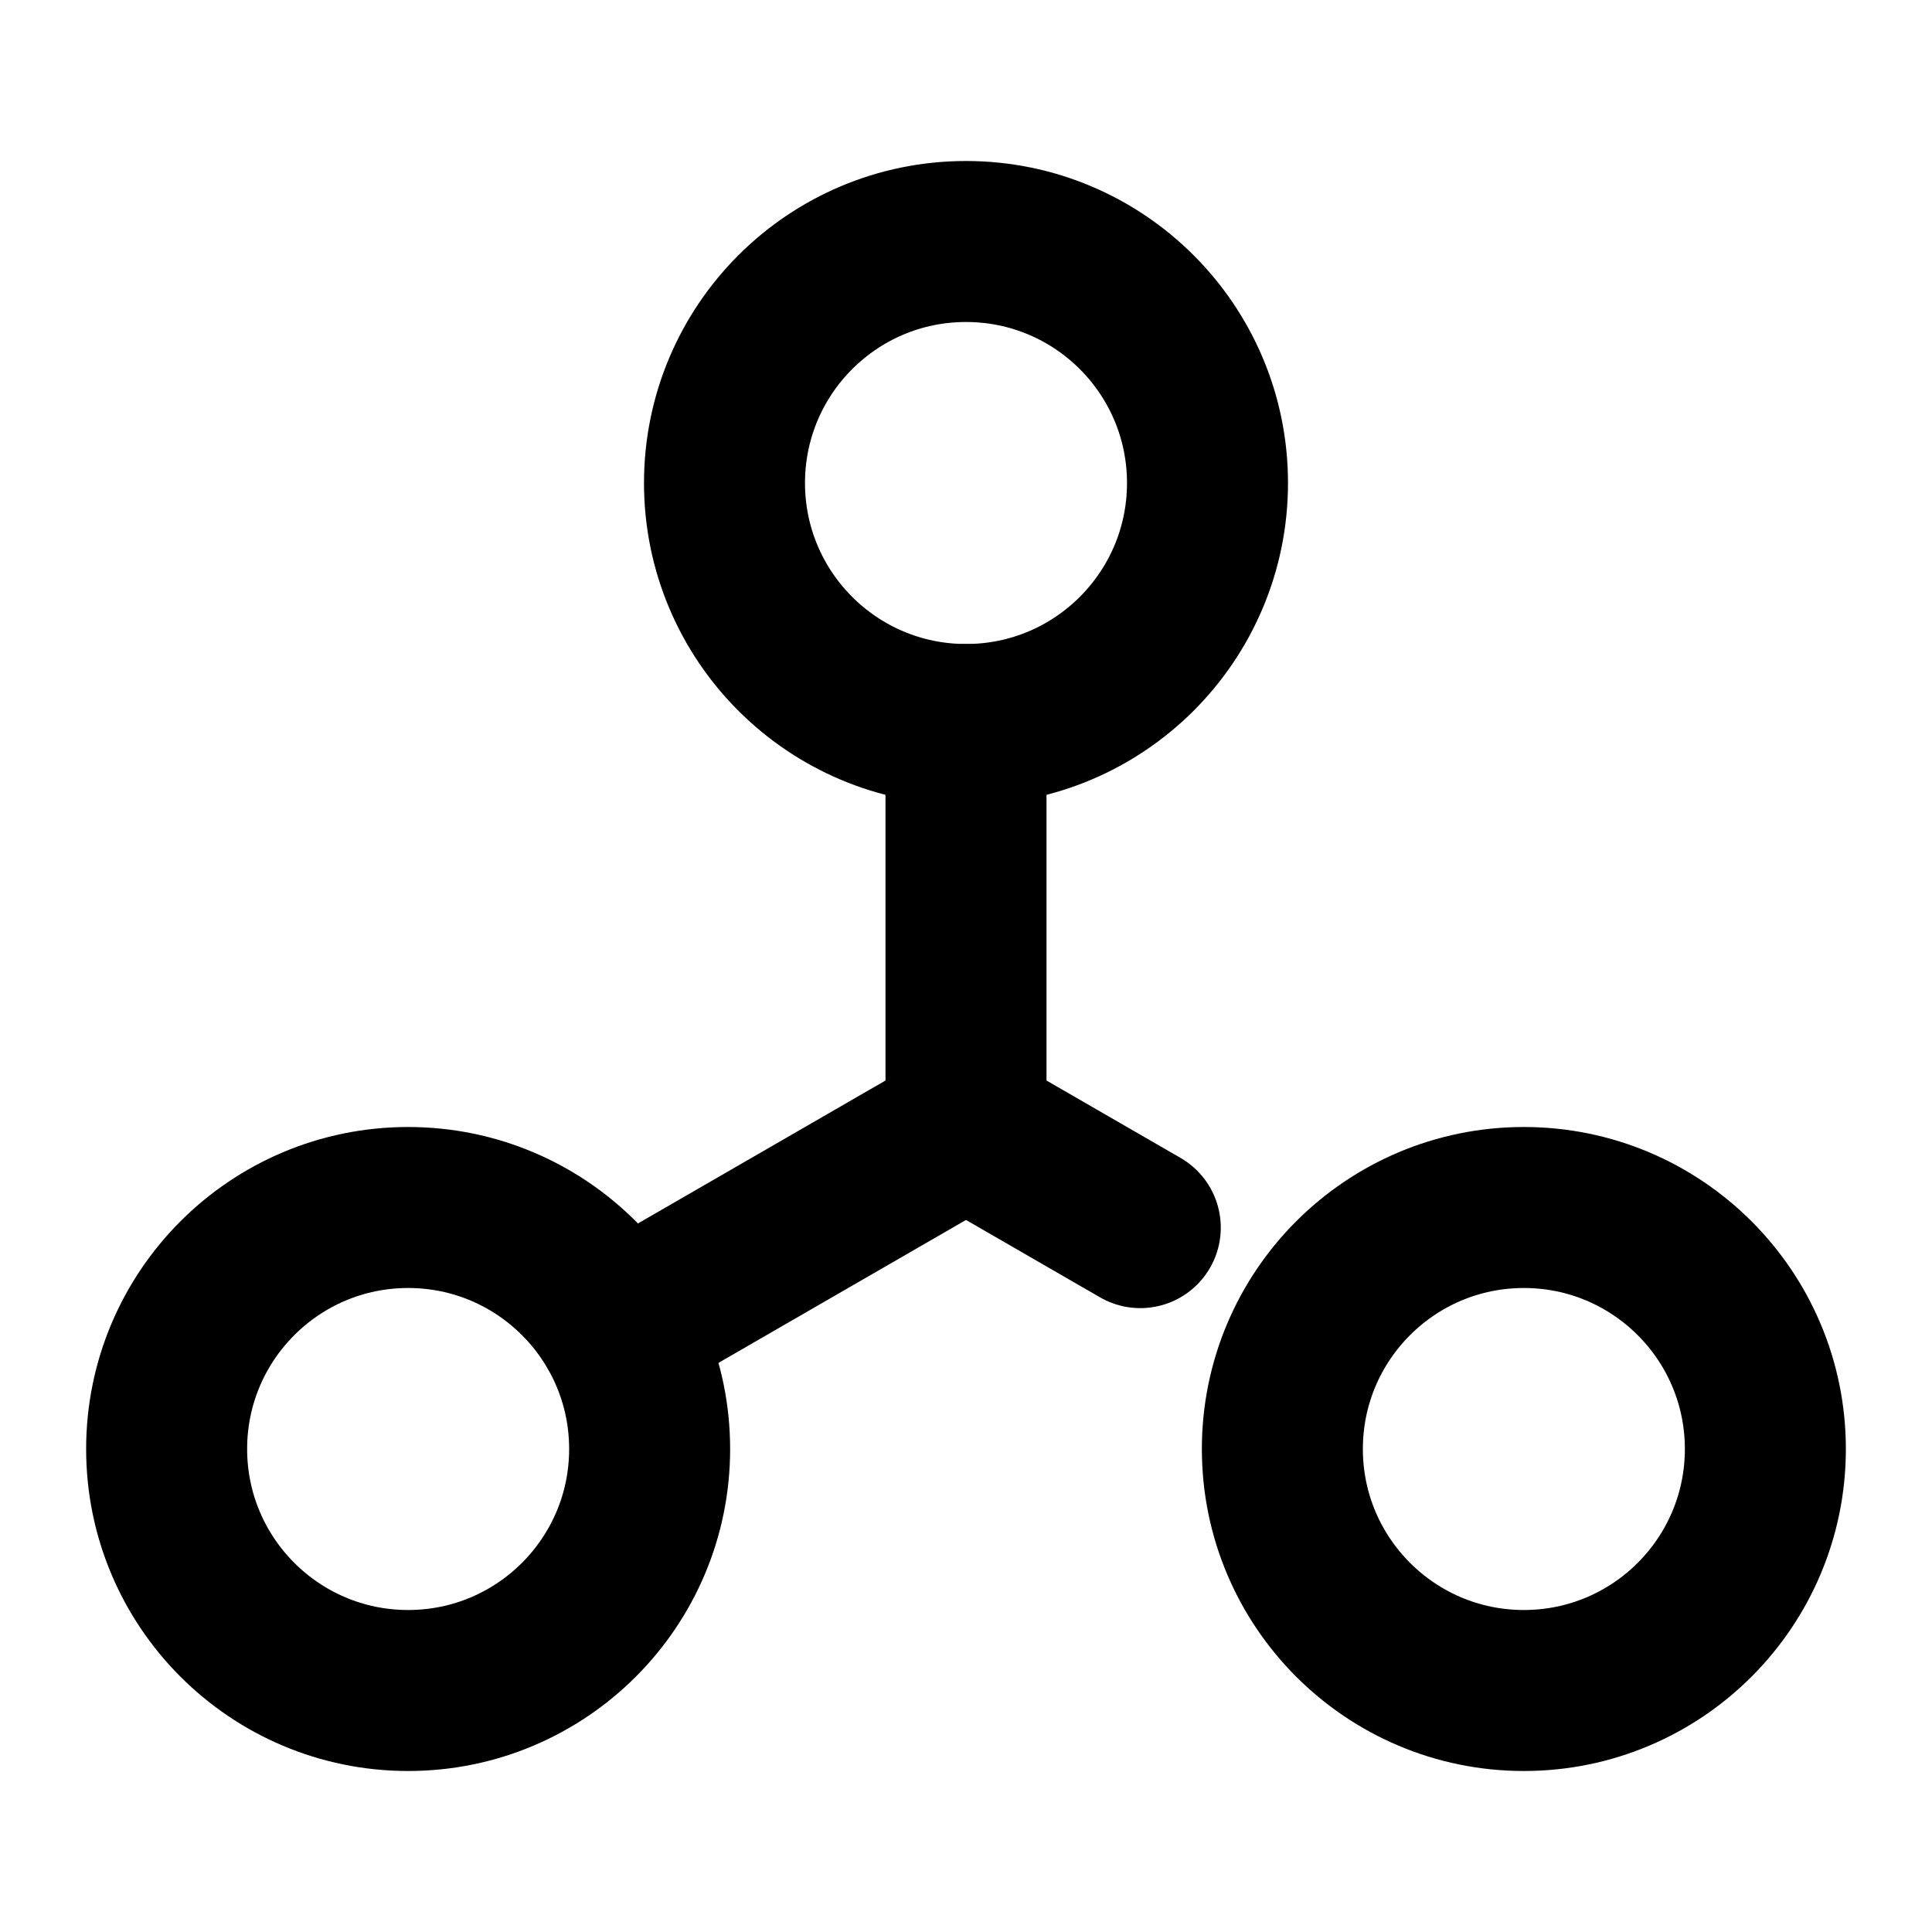 <svg xmlns="http://www.w3.org/2000/svg" viewBox="0 0 48 48"><defs><style>.cls-1,.cls-2{fill:none;}.cls-2{stroke:#000;stroke-linecap:round;stroke-linejoin:round;stroke-width:4px;}</style></defs><title>543_me_f</title><g id="レイヤー_2" data-name="レイヤー 2"><g id="Rectangle"><rect id="rect" class="cls-1" width="48" height="48"/></g><g id="icon_data"><circle class="cls-2" cx="24" cy="12" r="6"/><line class="cls-2" x1="24" y1="18" x2="24" y2="28"/><circle class="cls-2" cx="10.14" cy="36" r="6"/><line class="cls-2" x1="15.34" y1="33" x2="24" y2="28"/><circle class="cls-2" cx="37.86" cy="36" r="6"/><line class="cls-2" x1="28.33" y1="30.5" x2="24" y2="28"/></g></g></svg>